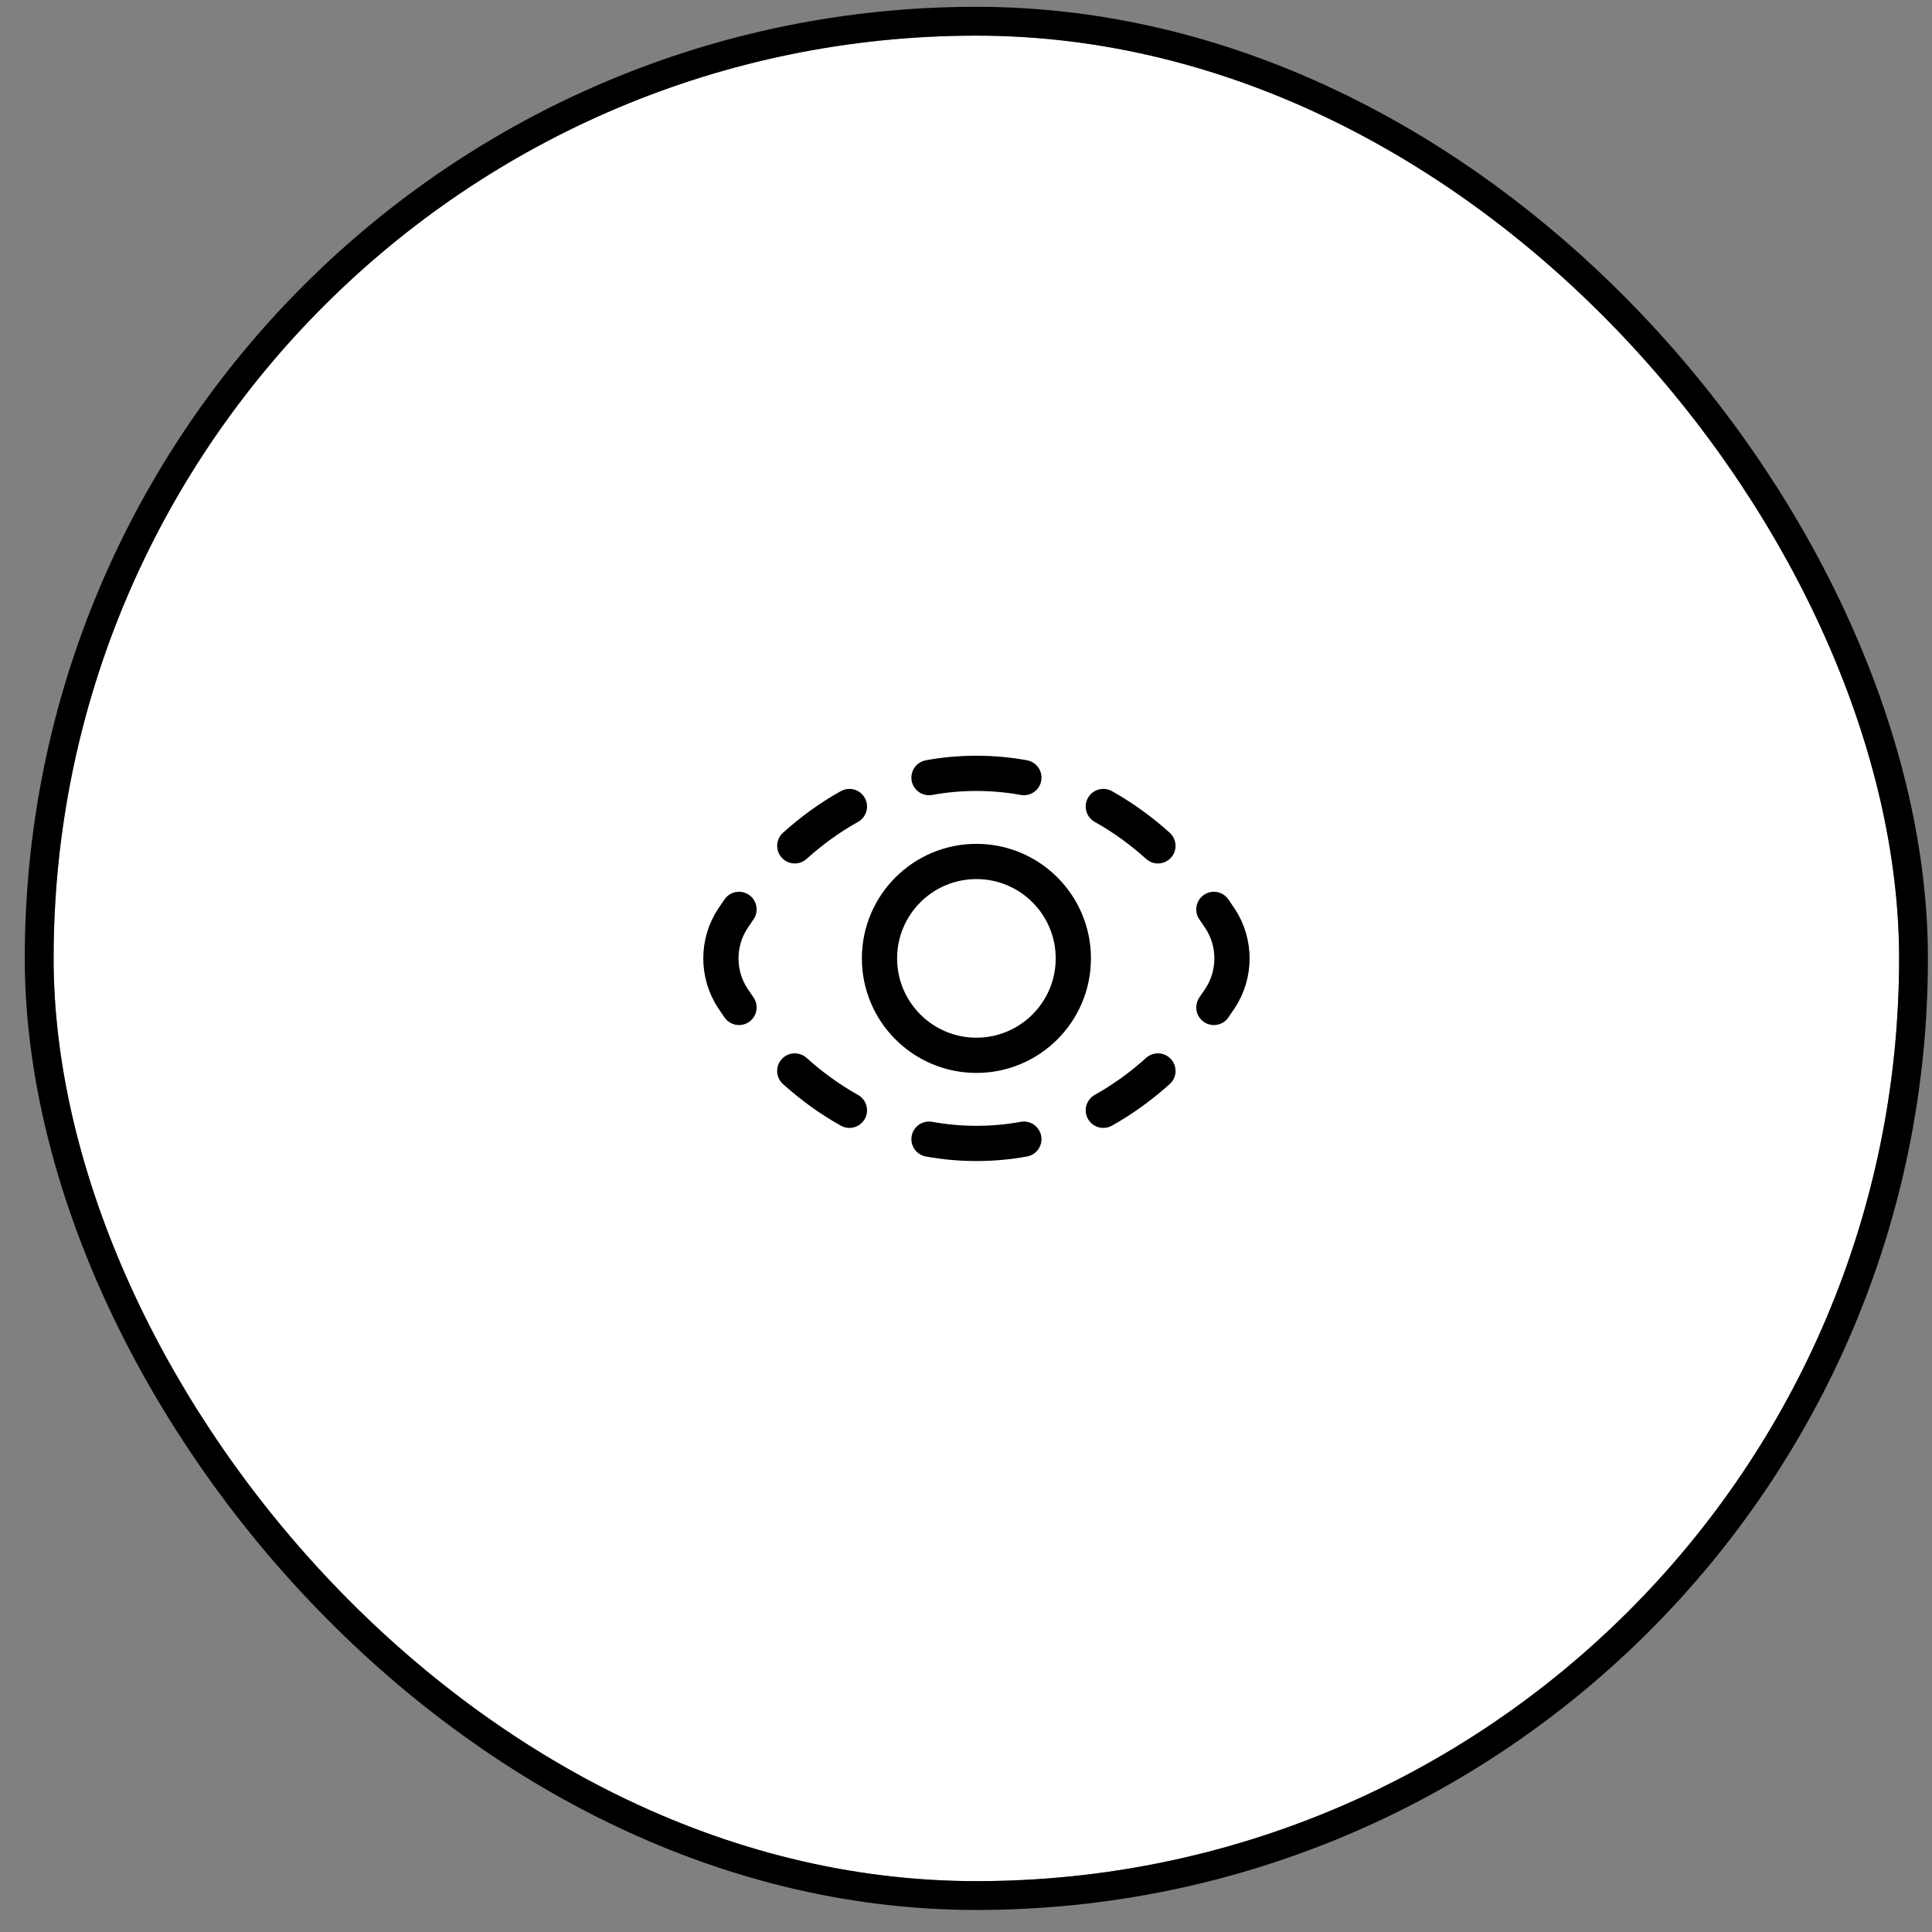 <svg xmlns="http://www.w3.org/2000/svg" width="67" height="67" viewBox="0 0 67 67" fill="none"><rect x="0" y="0" width="67" height="67" fill="#808080" stroke="none"/><rect x="1.859" y="1.236" width="64" height="64" rx="32" fill="white" style="fill:white;fill-opacity:1;"></rect><rect x="1.359" y="0.736" width="65" height="65" rx="32.5" stroke="#0E0A02" stroke-opacity="0.08" style="stroke:#0E0A02;stroke:color(display-p3 0.055 0.039 0.008);stroke-opacity:0.08;"></rect><path d="M27.562 29.333C28.113 28.838 28.743 28.367 29.457 27.969" stroke="#F1841B" style="stroke:#F1841B;stroke:color(display-p3 0.945 0.518 0.106);stroke-opacity:1;" stroke-width="1.222" stroke-linecap="round" stroke-linejoin="round"></path><path d="M35.507 26.967C34.988 26.872 34.439 26.819 33.862 26.819C33.285 26.819 32.737 26.872 32.217 26.967" stroke="#F1841B" style="stroke:#F1841B;stroke:color(display-p3 0.945 0.518 0.106);stroke-opacity:1;" stroke-width="1.222" stroke-linecap="round" stroke-linejoin="round"></path><path d="M40.156 29.333C39.606 28.838 38.975 28.367 38.262 27.969" stroke="#F1841B" style="stroke:#F1841B;stroke:color(display-p3 0.945 0.518 0.106);stroke-opacity:1;" stroke-width="1.222" stroke-linecap="round" stroke-linejoin="round"></path><path d="M27.562 37.14C28.113 37.635 28.743 38.105 29.457 38.504" stroke="#F1841B" style="stroke:#F1841B;stroke:color(display-p3 0.945 0.518 0.106);stroke-opacity:1;" stroke-width="1.222" stroke-linecap="round" stroke-linejoin="round"></path><path d="M25.628 34.937C25.552 34.829 25.48 34.722 25.413 34.621C25.138 34.204 25 33.72 25 33.237C25 32.754 25.138 32.27 25.413 31.854C25.48 31.751 25.552 31.646 25.628 31.537" stroke="#F1841B" style="stroke:#F1841B;stroke:color(display-p3 0.945 0.518 0.106);stroke-opacity:1;" stroke-width="1.222" stroke-linecap="round" stroke-linejoin="round"></path><path d="M35.507 39.505C34.988 39.6 34.439 39.653 33.862 39.653C33.285 39.653 32.737 39.6 32.217 39.505" stroke="#F1841B" style="stroke:#F1841B;stroke:color(display-p3 0.945 0.518 0.106);stroke-opacity:1;" stroke-width="1.222" stroke-linecap="round" stroke-linejoin="round"></path><path d="M40.156 37.14C39.606 37.635 38.975 38.105 38.262 38.504" stroke="#F1841B" style="stroke:#F1841B;stroke:color(display-p3 0.945 0.518 0.106);stroke-opacity:1;" stroke-width="1.222" stroke-linecap="round" stroke-linejoin="round"></path><path d="M42.096 34.937C42.172 34.829 42.244 34.722 42.311 34.621C42.586 34.204 42.724 33.72 42.724 33.237C42.724 32.754 42.586 32.27 42.311 31.854C42.244 31.751 42.172 31.646 42.096 31.537" stroke="#F1841B" style="stroke:#F1841B;stroke:color(display-p3 0.945 0.518 0.106);stroke-opacity:1;" stroke-width="1.222" stroke-linecap="round" stroke-linejoin="round"></path><path d="M33.861 36.597C35.717 36.597 37.222 35.092 37.222 33.236C37.222 31.38 35.717 29.875 33.861 29.875C32.005 29.875 30.5 31.38 30.5 33.236C30.5 35.092 32.005 36.597 33.861 36.597Z" stroke="#F1841B" style="stroke:#F1841B;stroke:color(display-p3 0.945 0.518 0.106);stroke-opacity:1;" stroke-width="1.222" stroke-linecap="round" stroke-linejoin="round"></path></svg>